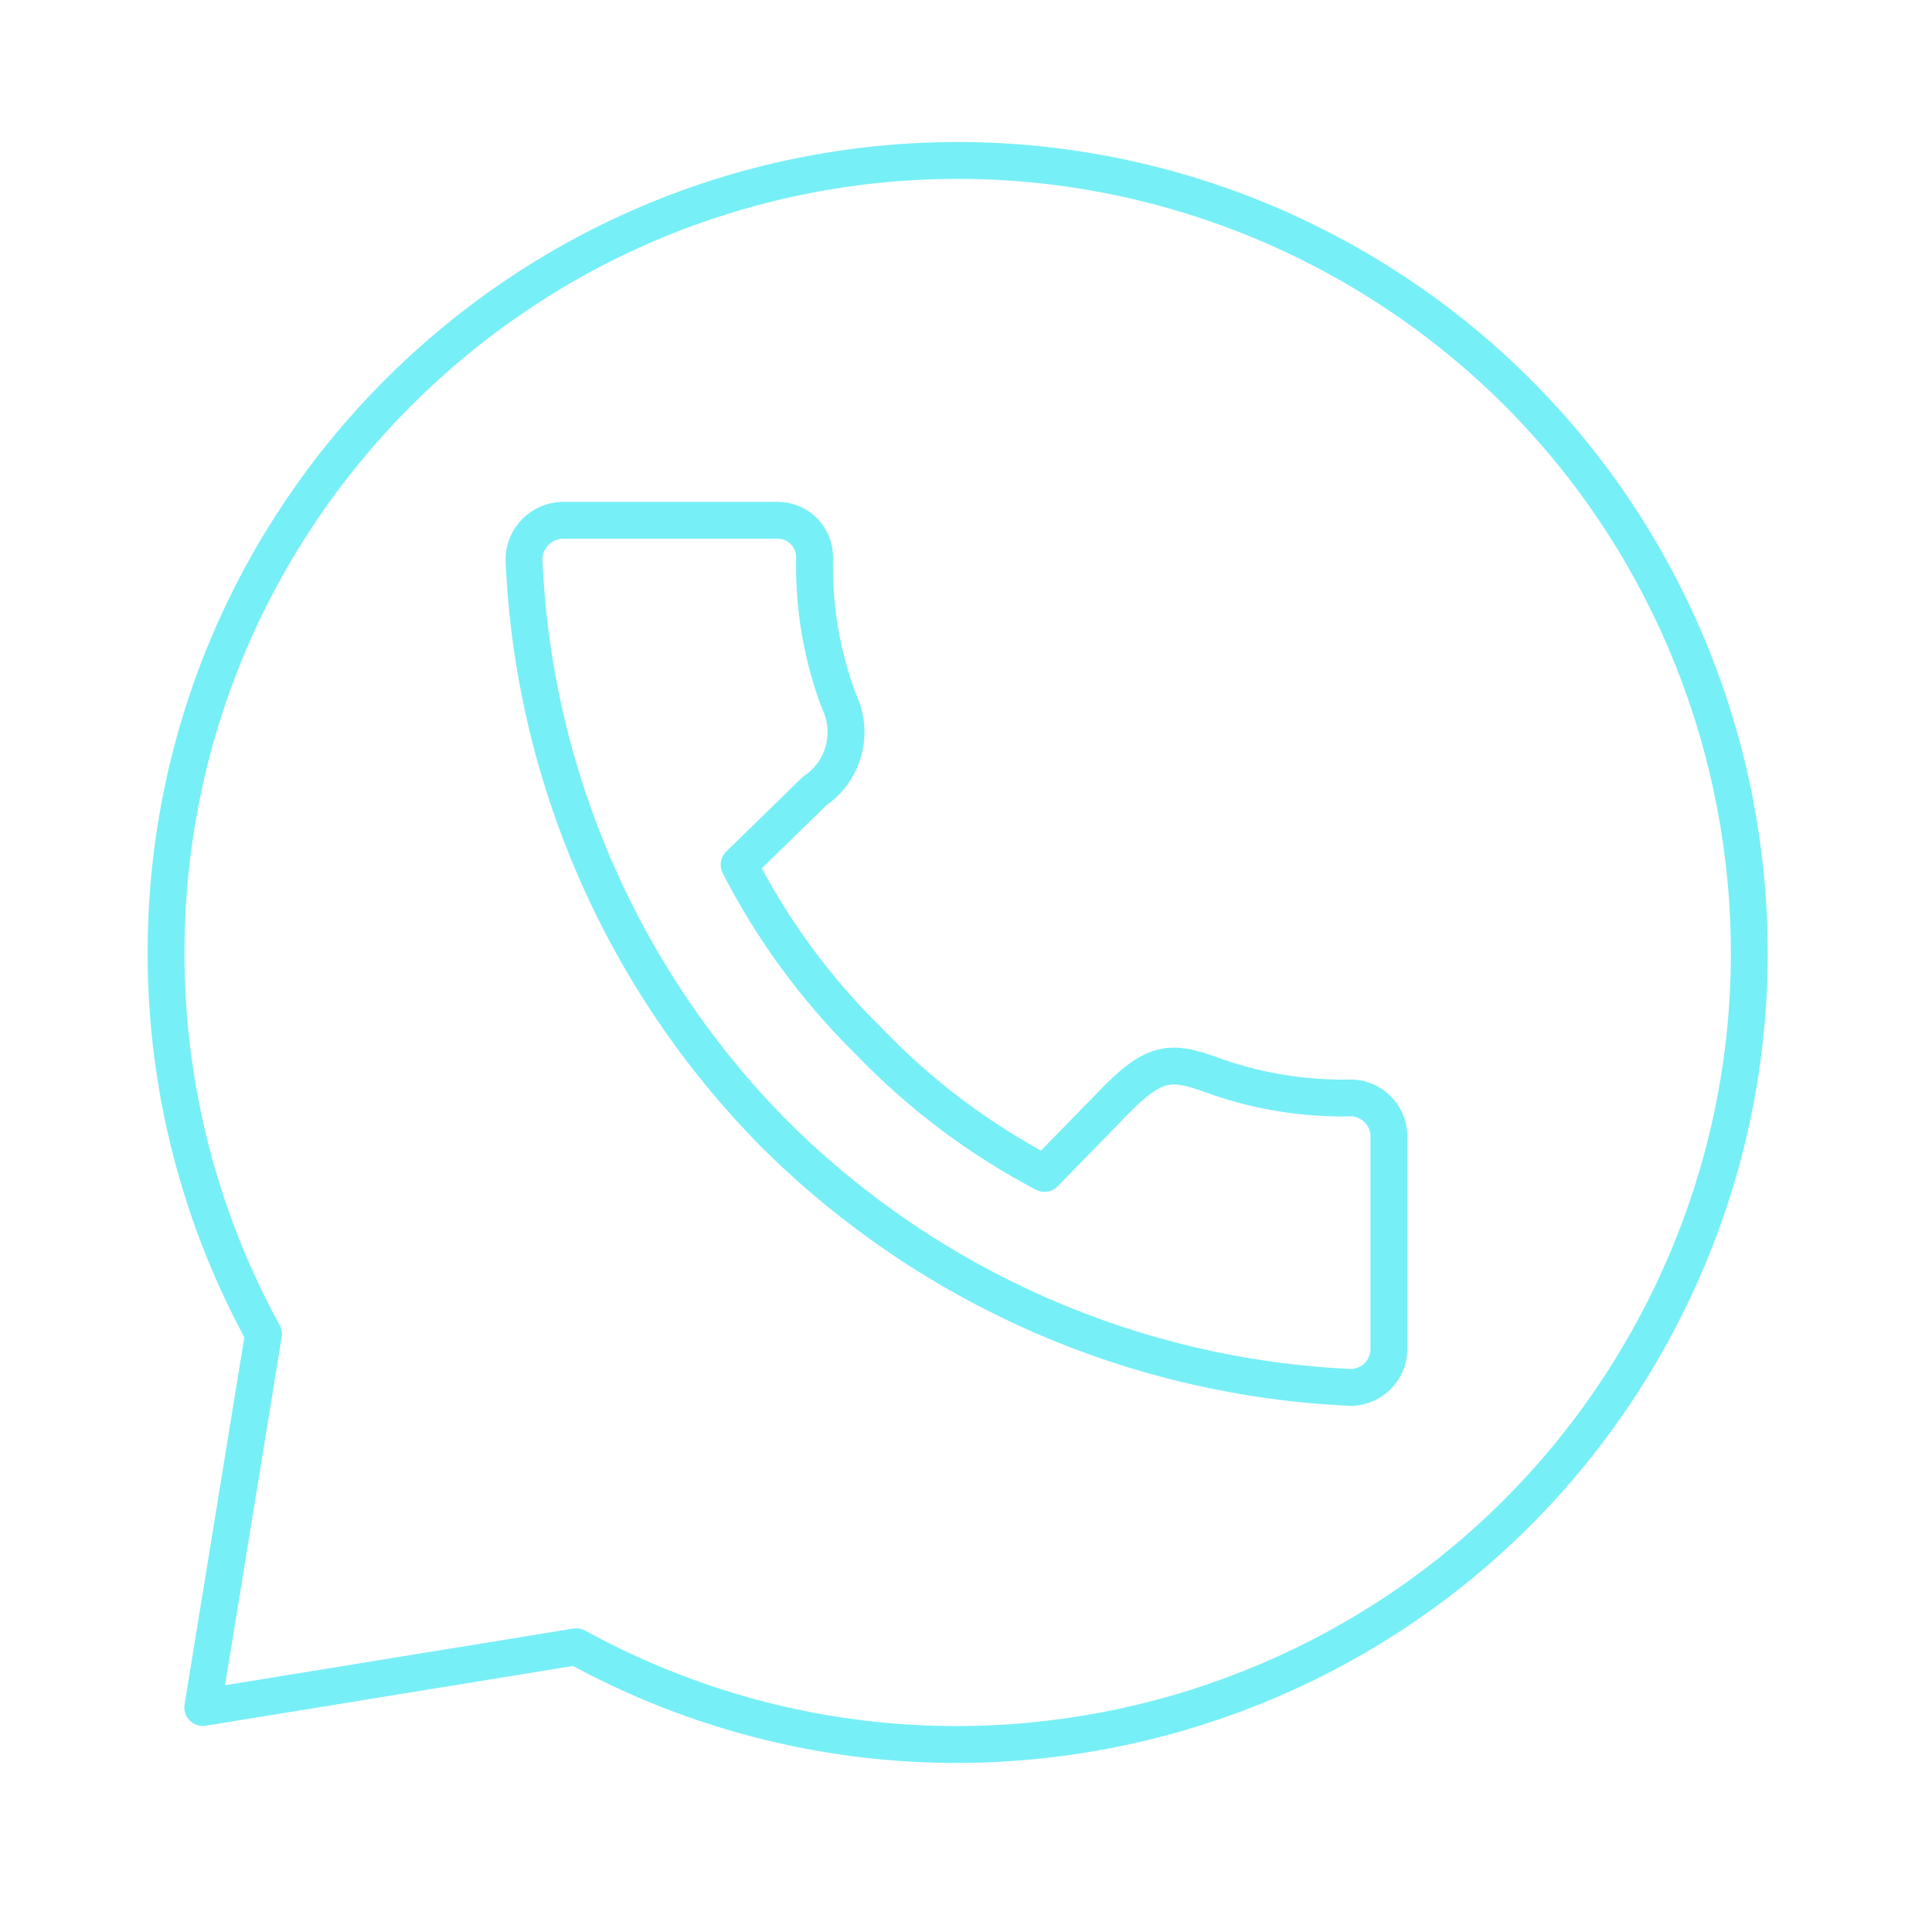 <svg width="39" height="39" viewBox="0 0 39 39" fill="none" xmlns="http://www.w3.org/2000/svg">
<path d="M19.337 3.238C10.499 3.248 3.342 10.42 3.352 19.258C3.354 21.939 4.031 24.578 5.32 26.929L4.093 34.469L11.633 33.242C19.374 37.488 29.093 34.656 33.339 26.914C37.585 19.173 34.753 9.456 27.011 5.209C24.659 3.918 22.02 3.241 19.337 3.238ZM11.343 10.503H15.7C15.898 10.503 16.087 10.582 16.226 10.721C16.366 10.861 16.444 11.05 16.444 11.247C16.42 12.239 16.586 13.226 16.935 14.154C17.085 14.465 17.118 14.82 17.028 15.153C16.938 15.486 16.73 15.776 16.444 15.969L14.92 17.456C15.596 18.776 16.479 19.978 17.537 21.018C18.568 22.093 19.766 22.994 21.084 23.687L22.571 22.163C23.315 21.419 23.657 21.419 24.386 21.672C25.314 22.021 26.302 22.187 27.293 22.163C27.488 22.172 27.671 22.253 27.809 22.391C27.947 22.528 28.028 22.712 28.037 22.906V27.264C28.028 27.458 27.947 27.642 27.809 27.78C27.671 27.917 27.488 27.998 27.293 28.008C22.919 27.817 18.773 26.004 15.663 22.921C12.576 19.815 10.762 15.667 10.577 11.291C10.579 11.087 10.659 10.891 10.802 10.744C10.945 10.597 11.139 10.511 11.343 10.503Z" stroke="#77EFF6" stroke-width="0.744" stroke-linecap="round" stroke-linejoin="round"/>
</svg>
